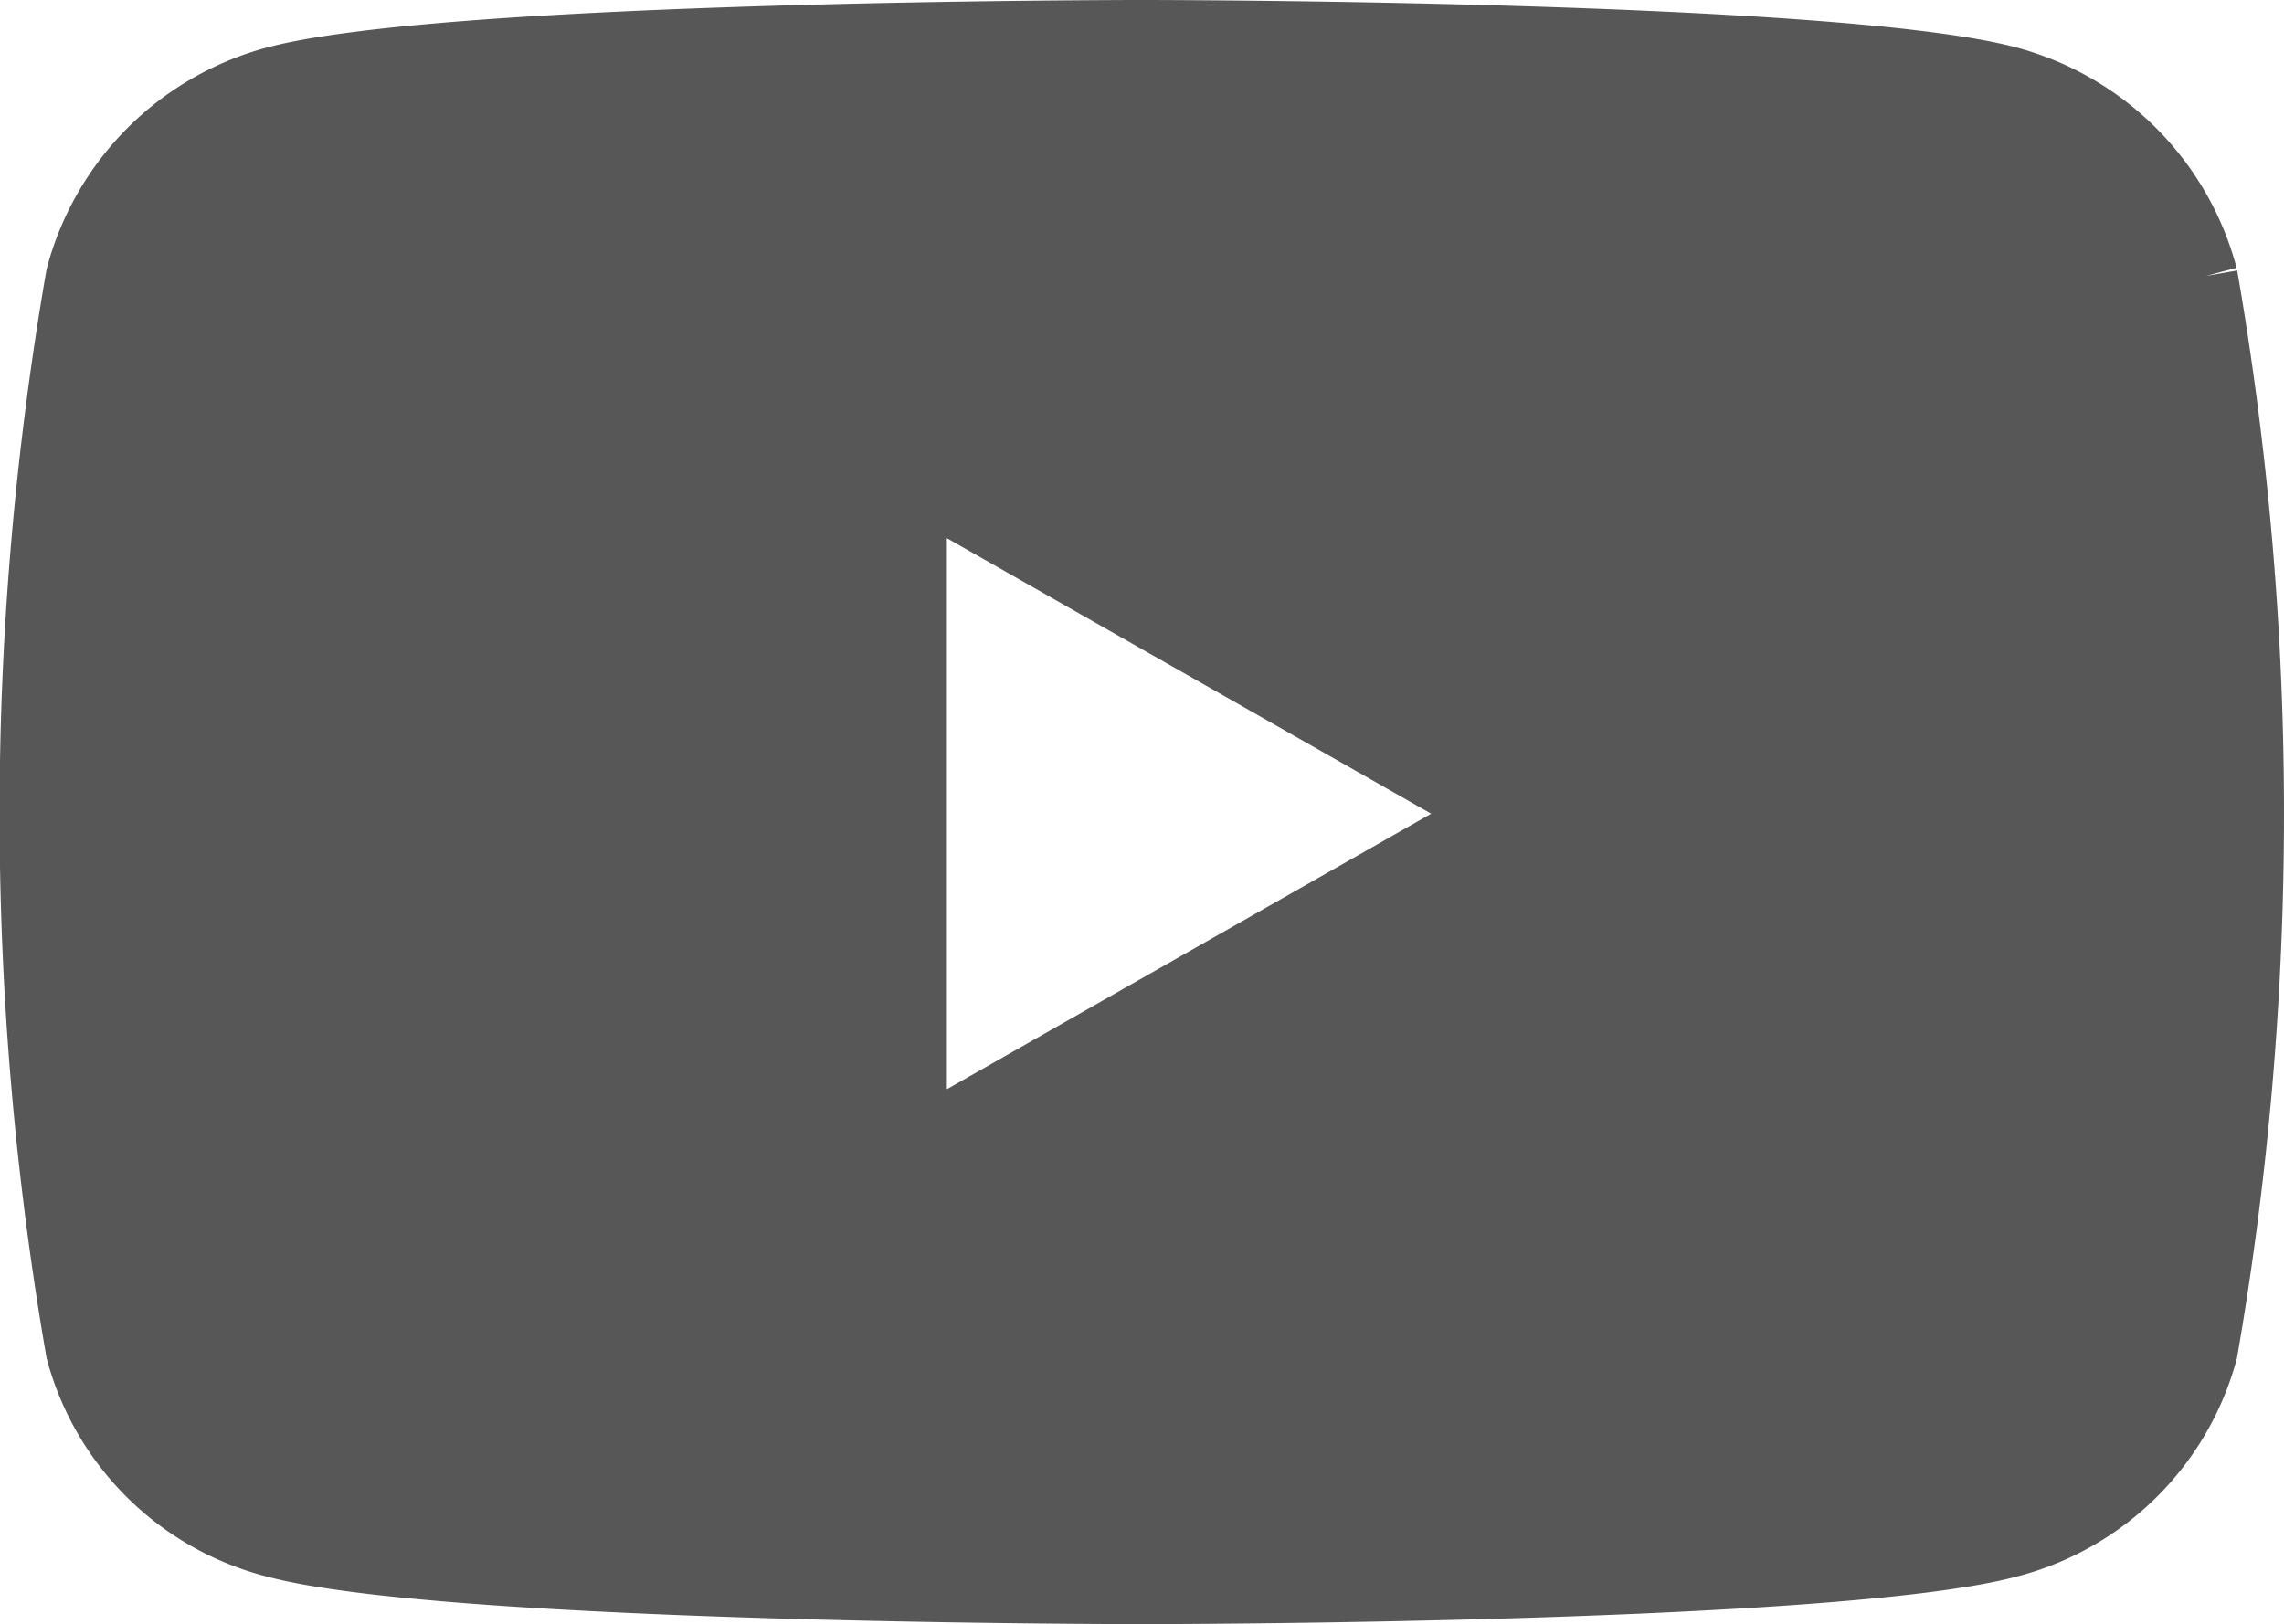 <svg xmlns="http://www.w3.org/2000/svg" width="36.021" height="25.621" viewBox="0 0 36.021 25.621">
  <g id="Componente_39_2" data-name="Componente 39 – 2" transform="translate(0.5 0.5)">
    <path id="Trazado_35883" data-name="Trazado 35883" d="M70.274,64.088a4.4,4.4,0,0,0-3.1-3.116c-2.731-.737-13.683-.737-13.683-.737s-10.951,0-13.683.737a4.4,4.4,0,0,0-3.1,3.116,49.588,49.588,0,0,0,0,16.965,4.328,4.328,0,0,0,3.1,3.065c2.731.737,13.683.737,13.683.737s10.951,0,13.683-.737a4.339,4.339,0,0,0,3.1-3.065,49.588,49.588,0,0,0,0-16.965M49.917,77.777V67.365l9.149,5.206Z" transform="translate(-35.984 -60.235)" fill="#585757" stroke="#585757" stroke-width="1"/>
  </g>
</svg>
